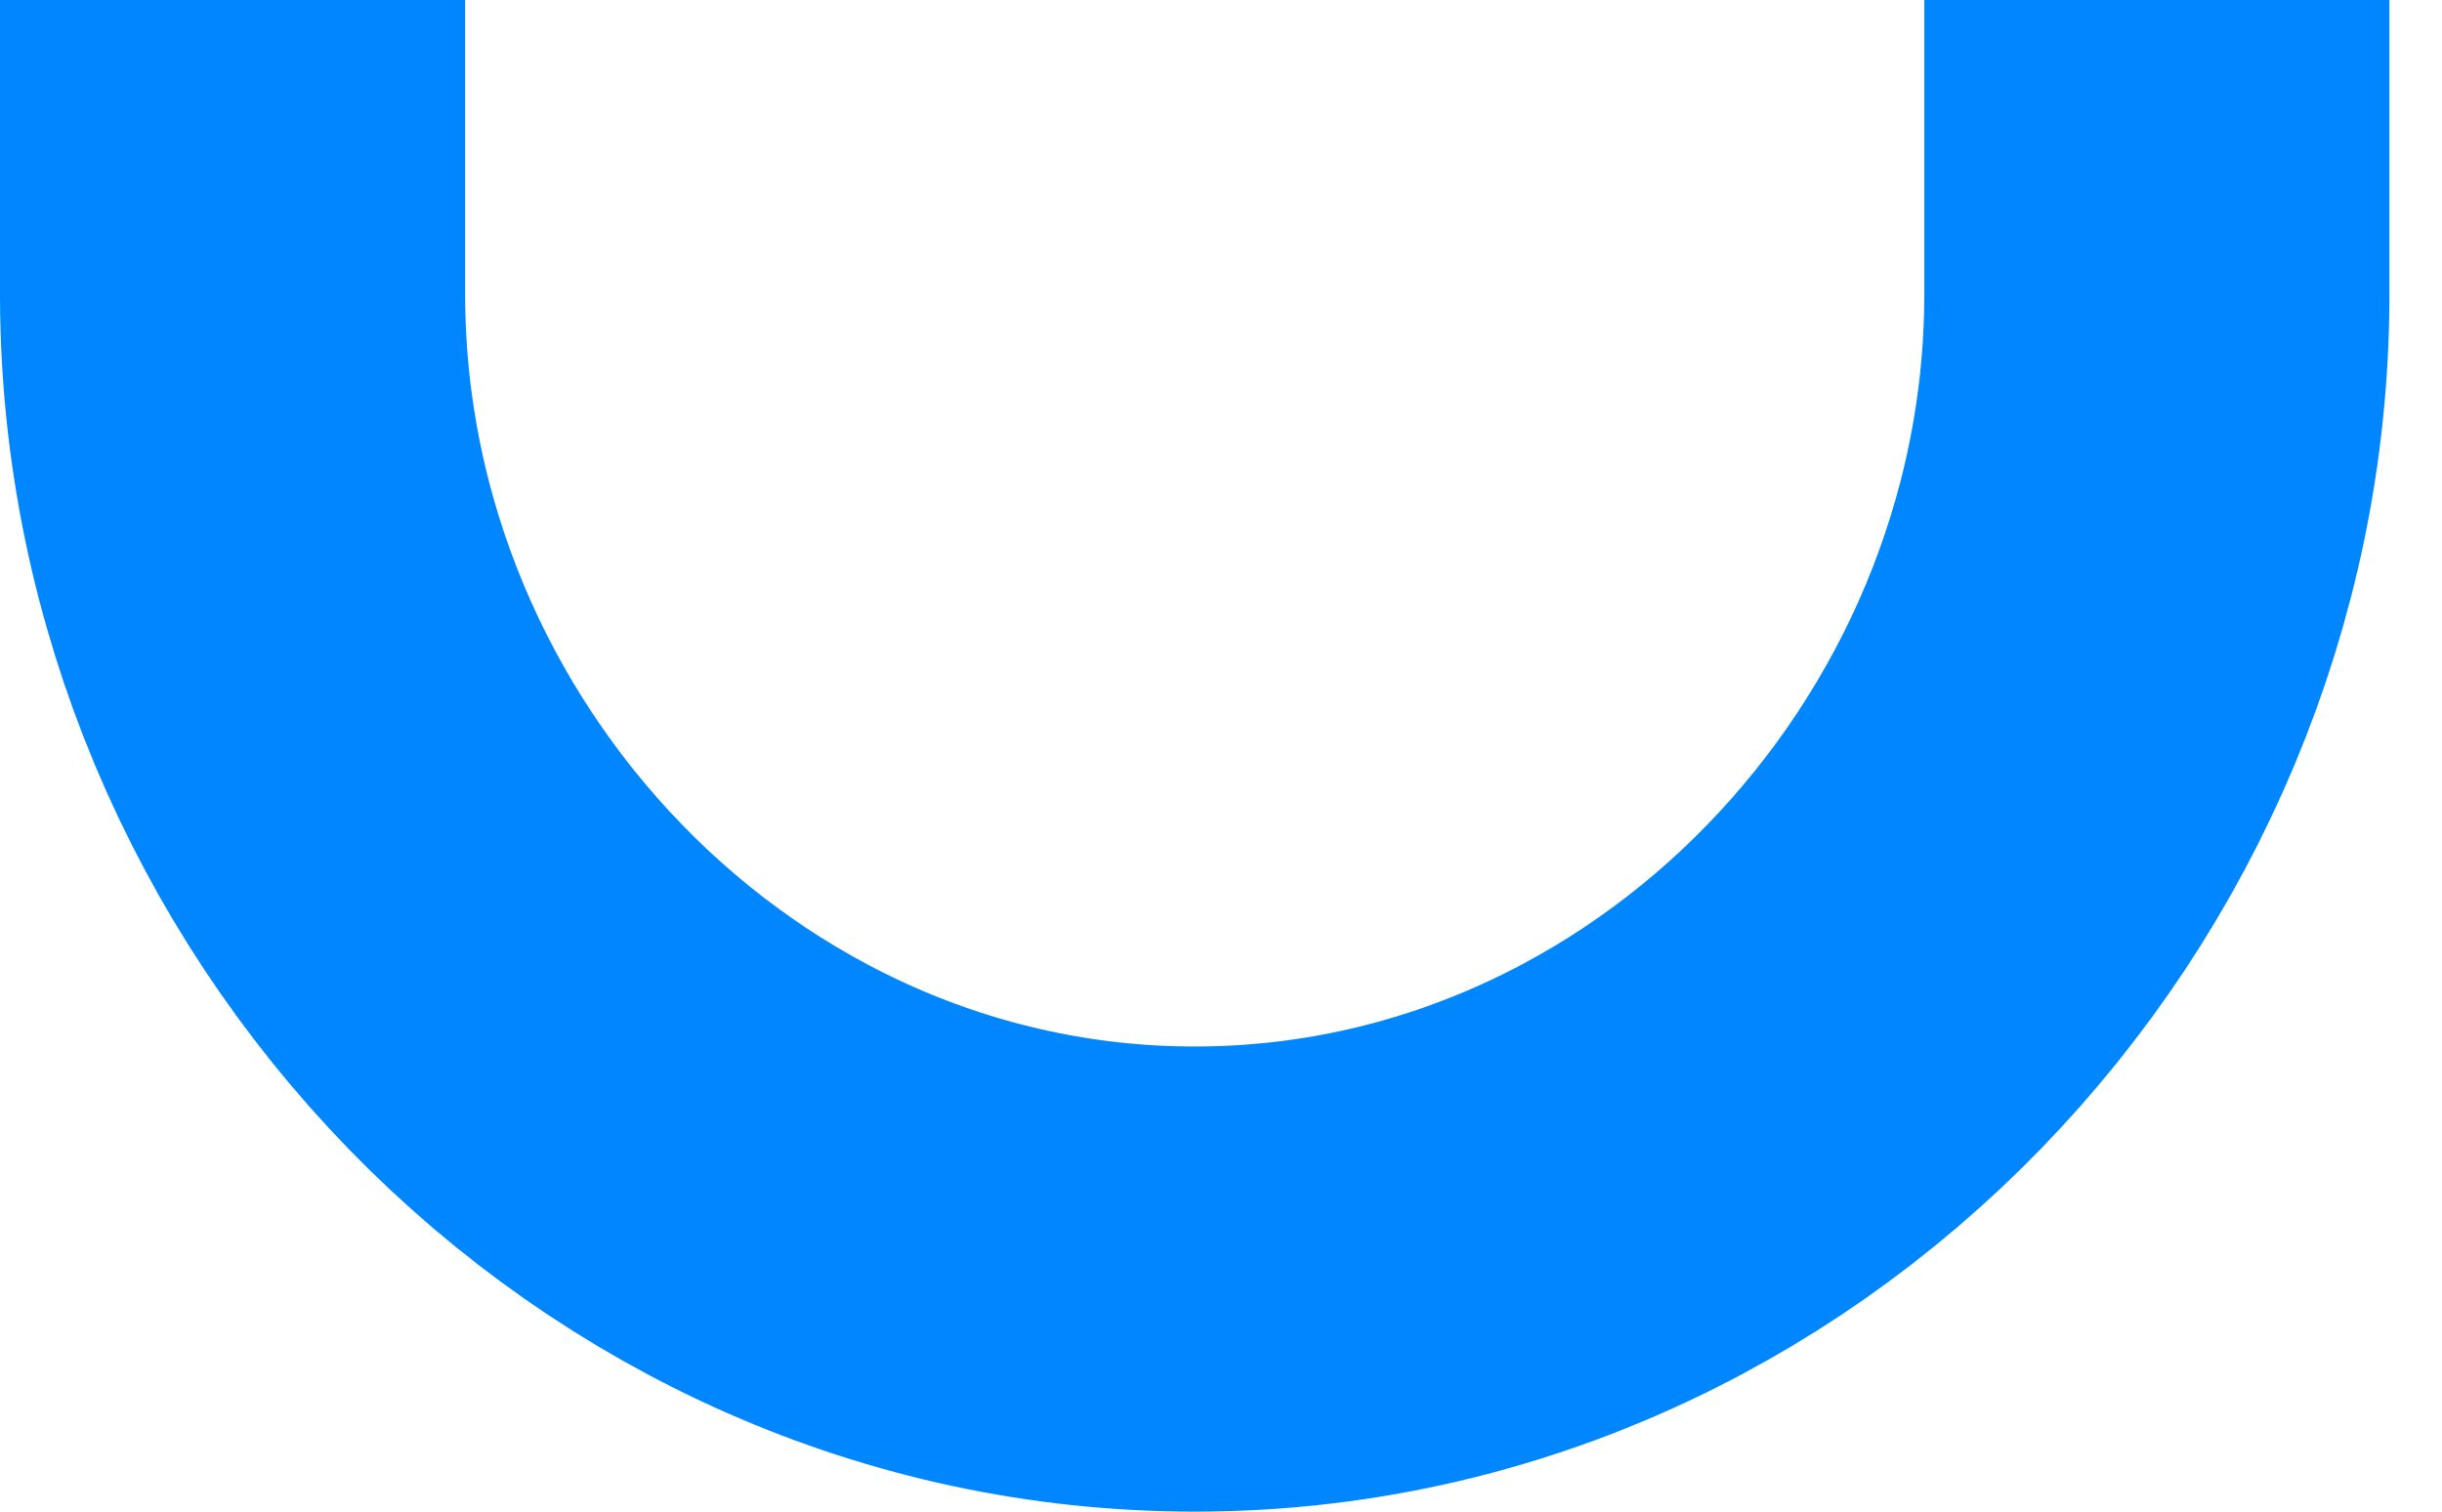 <?xml version="1.0" encoding="UTF-8"?> <svg xmlns="http://www.w3.org/2000/svg" width="21" height="13" viewBox="0 0 21 13" fill="none"><path d="M18.548 6.43844e-07V2.564C18.529 7.117 14.832 11 10.274 11C5.716 11 2.019 7.118 2 2.564L2 0" stroke="#0087FF" stroke-width="4"></path></svg> 